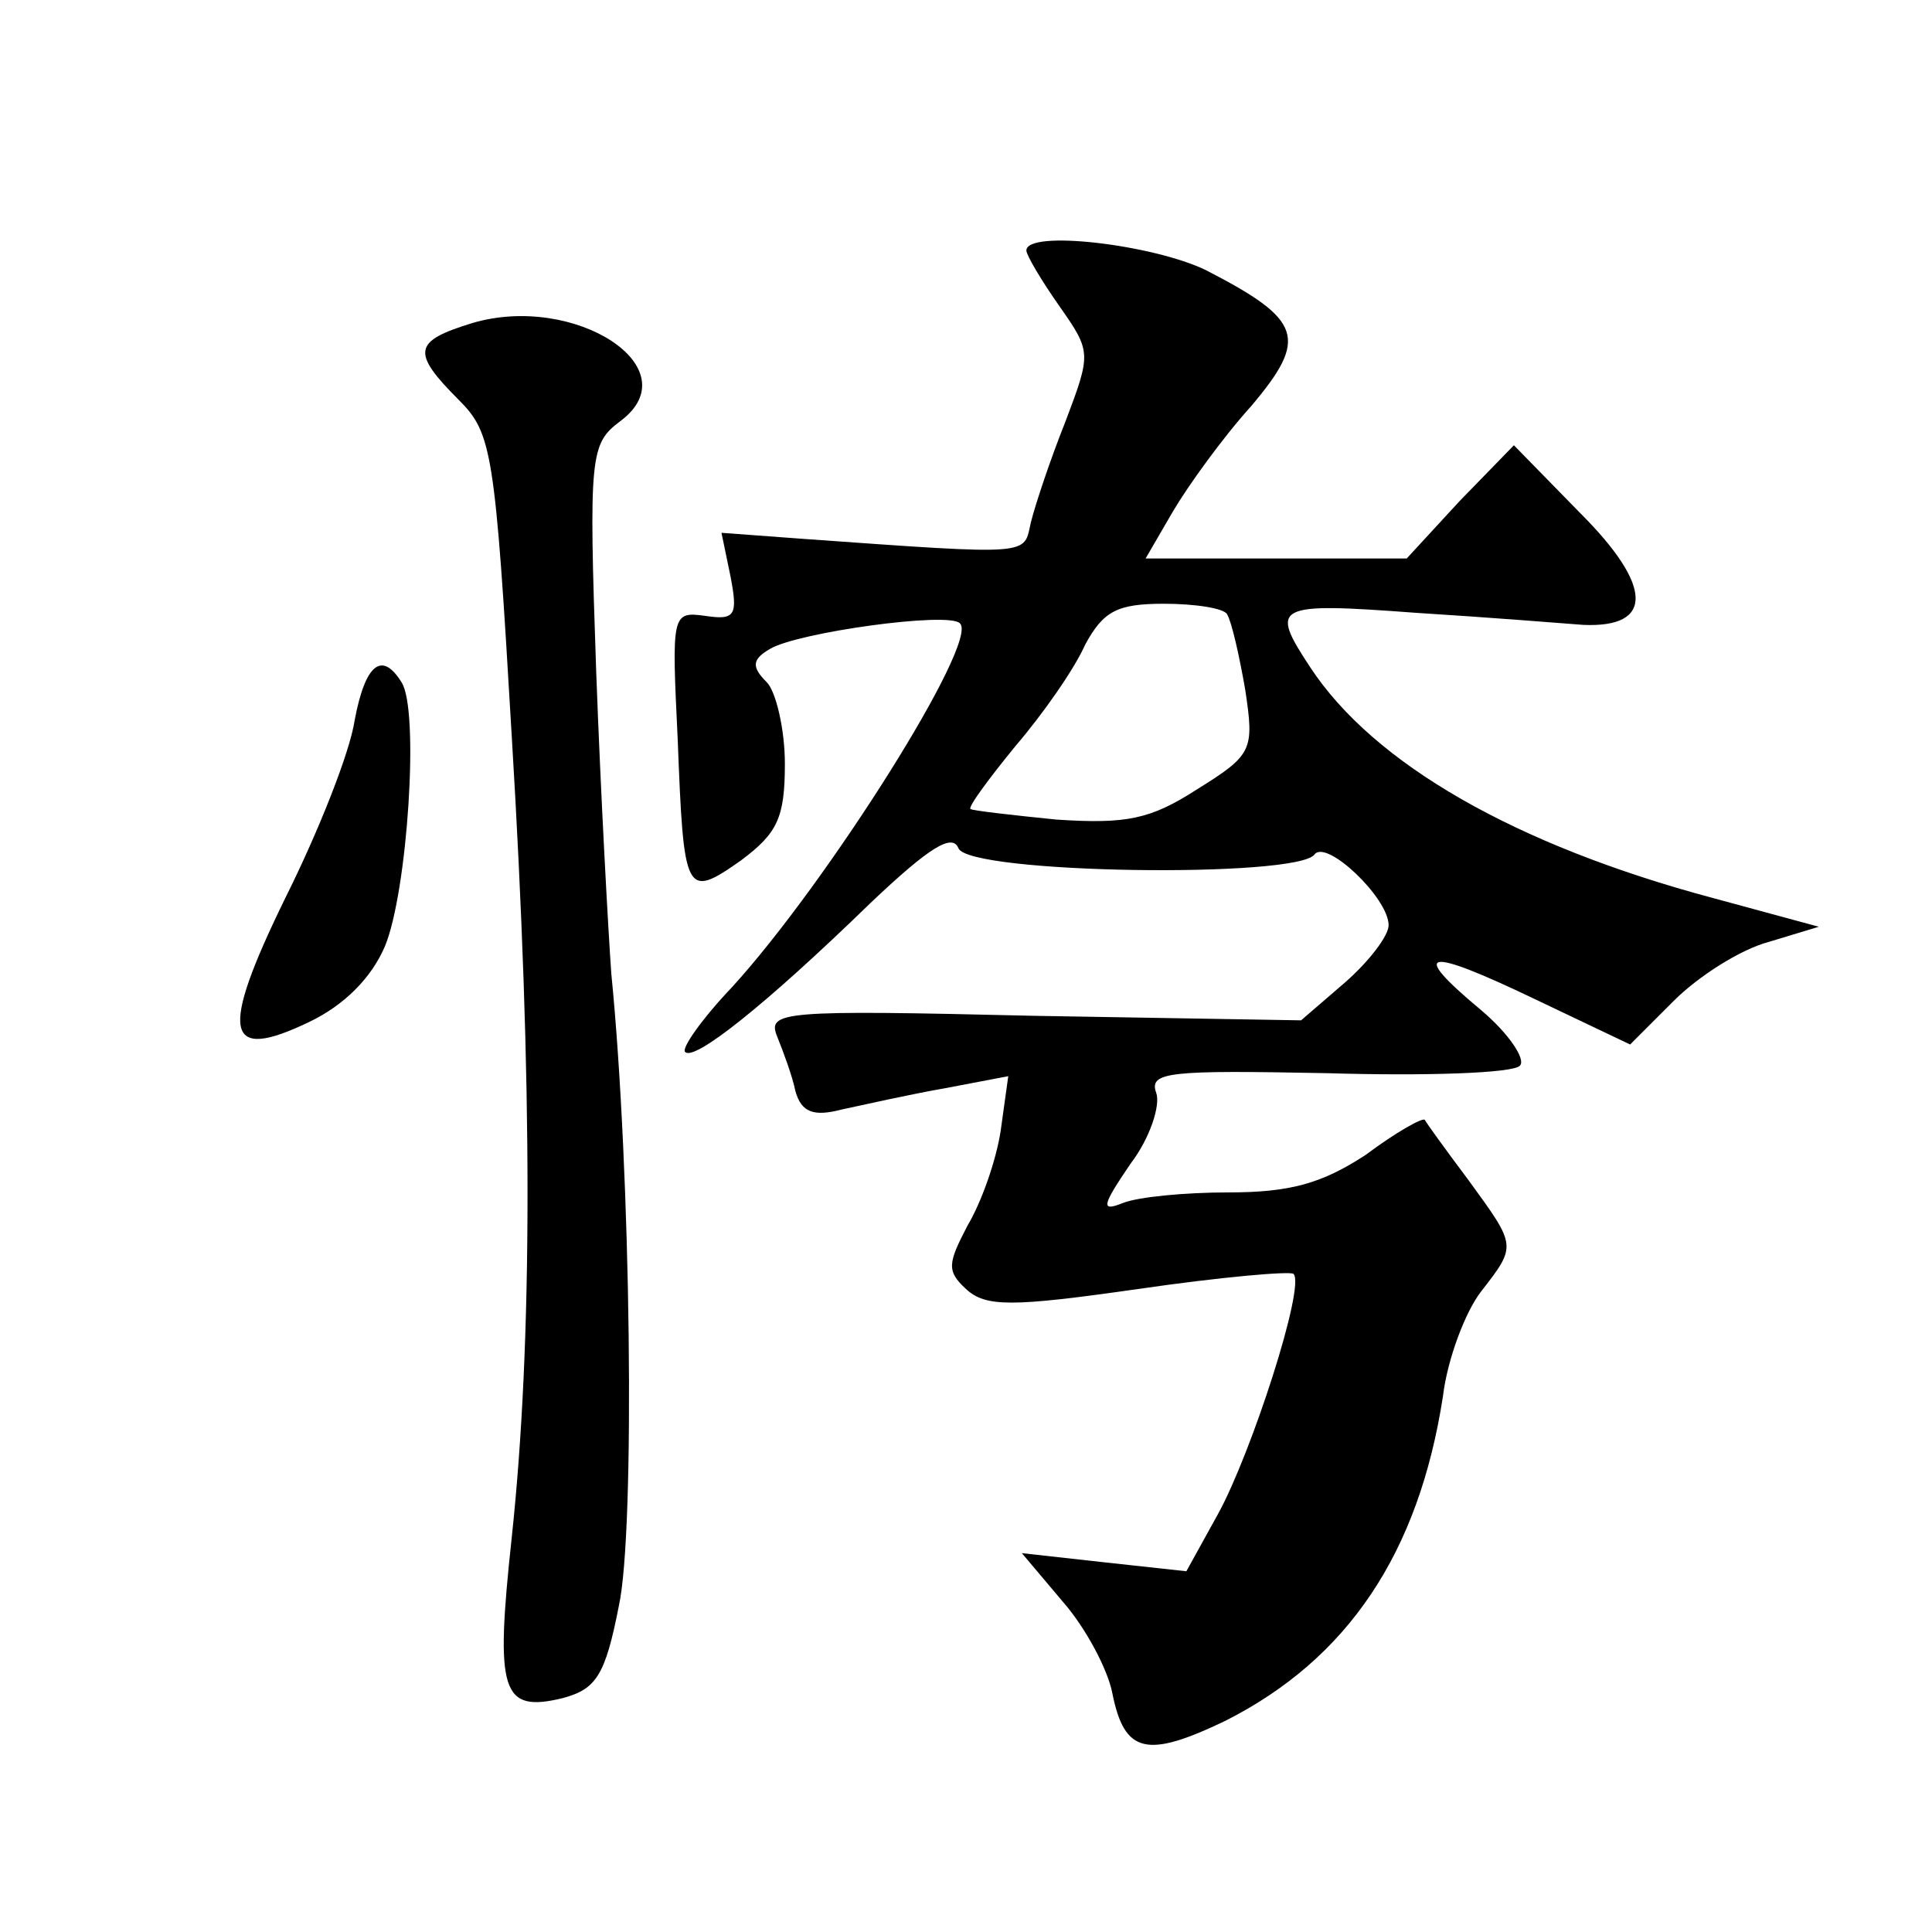 <?xml version="1.0" standalone="no"?>
<!DOCTYPE svg PUBLIC "-//W3C//DTD SVG 20010904//EN"
 "http://www.w3.org/TR/2001/REC-SVG-20010904/DTD/svg10.dtd">
<svg version="1.0" xmlns="http://www.w3.org/2000/svg"
 width="128pt" height="128pt" viewBox="0 0 128 128"
 preserveAspectRatio="xMidYMid meet">
<g transform="translate(0,128) scale(0.1,-0.1)"
fill="#0" stroke="none">
<path d="M680 1114 c0 -3 10 -20 22 -37 21 -30 21 -31 4 -76 -10 -25 -20 -55 -23
-67 -5 -22 3 -22 -151 -11 l-54 4 6 -29 c5 -26 3 -29 -17 -26 -22 3 -22 1 -18 -82
4 -103 5 -106 42 -80 24 18 29 28 29 64 0 23 -6 48 -12 54 -10 10 -10 15 2 22 18
11 119 25 126 17 13 -12 -88 -172 -151 -241 -20 -21 -34 -41 -31 -43 6 -6 52 30
123 99 39 37 54 46 58 36 7 -17 225 -20 236 -4 8 10 49 -29 49 -47 0 -7 -13 -24
-29 -38 l-29 -25 -177 3 c-168 4 -177 3 -170 -14 4 -10 10 -26 12 -36 4 -14 12
-17 31 -12 14 3 45 10 68 14 l42 8 -5 -36 c-3 -20 -13 -48 -22 -63 -13 -25 -14
-30 -1 -42 13 -12 30 -12 114 0 55 8 101 12 103 10 8 -8 -28 -119 -50 -159 l-21
-38 -55 6 -54 6 27 -32 c15 -17 30 -45 33 -61 8 -40 23 -43 75 -18 81 41 128 111
144 215 3 25 15 56 25 69 24 31 24 30 -8 74 -15 20 -28 38 -29 40 -1 2 -19 -8 -39
-23 -29 -19 -50 -25 -91 -25 -29 0 -60 -3 -70 -7 -15 -6 -14 -2 5 26 13 17 20 39
17 47 -5 14 9 15 113 13 66 -2 124 0 128 5 4 4 -7 21 -26 37 -48 40 -37 42 36 7
l63 -30 29 29 c16 16 44 34 63 39 l33 10 -70 19 c-131 35 -225 89 -267 153 -27
41 -24 43 70 36 48 -3 98 -7 111 -8 47 -2 46 26 -2 74 l-44 45 -36 -37 -35 -38
-87 0 -86 0 18 31 c10 17 33 49 52 70 38 45 34 57 -30 90 -35 17 -119 27 -119 13z
m133 -241 c3 -5 8 -27 12 -50 6 -40 5 -43 -32 -66 -31 -20 -47 -23 -93 -20 -30
3 -56 6 -57 7 -2 1 12 20 30 42 18 21 39 51 46 67 12 22 21 27 52 27 21 0 40 -3
42 -7z M313 1066 c-39 -12 -41 -19 -9 -51 22 -22 24 -34 35 -222 14 -231 14 -401
0 -532 -11 -102 -7 -116 34 -106 22 6 28 15 37 61 11 50 8 289 -5 419 -2 28 -7
118 -10 200 -5 144 -4 151 16 166 47 35 -30 85 -98 65z M235 803 c-3 -21 -24 -74
-46 -118 -44 -90 -40 -109 16 -82 23 11 41 29 50 50 15 36 23 157 11 175 -13 21
-24 12 -31 -25z"/>
</g>
</svg>
